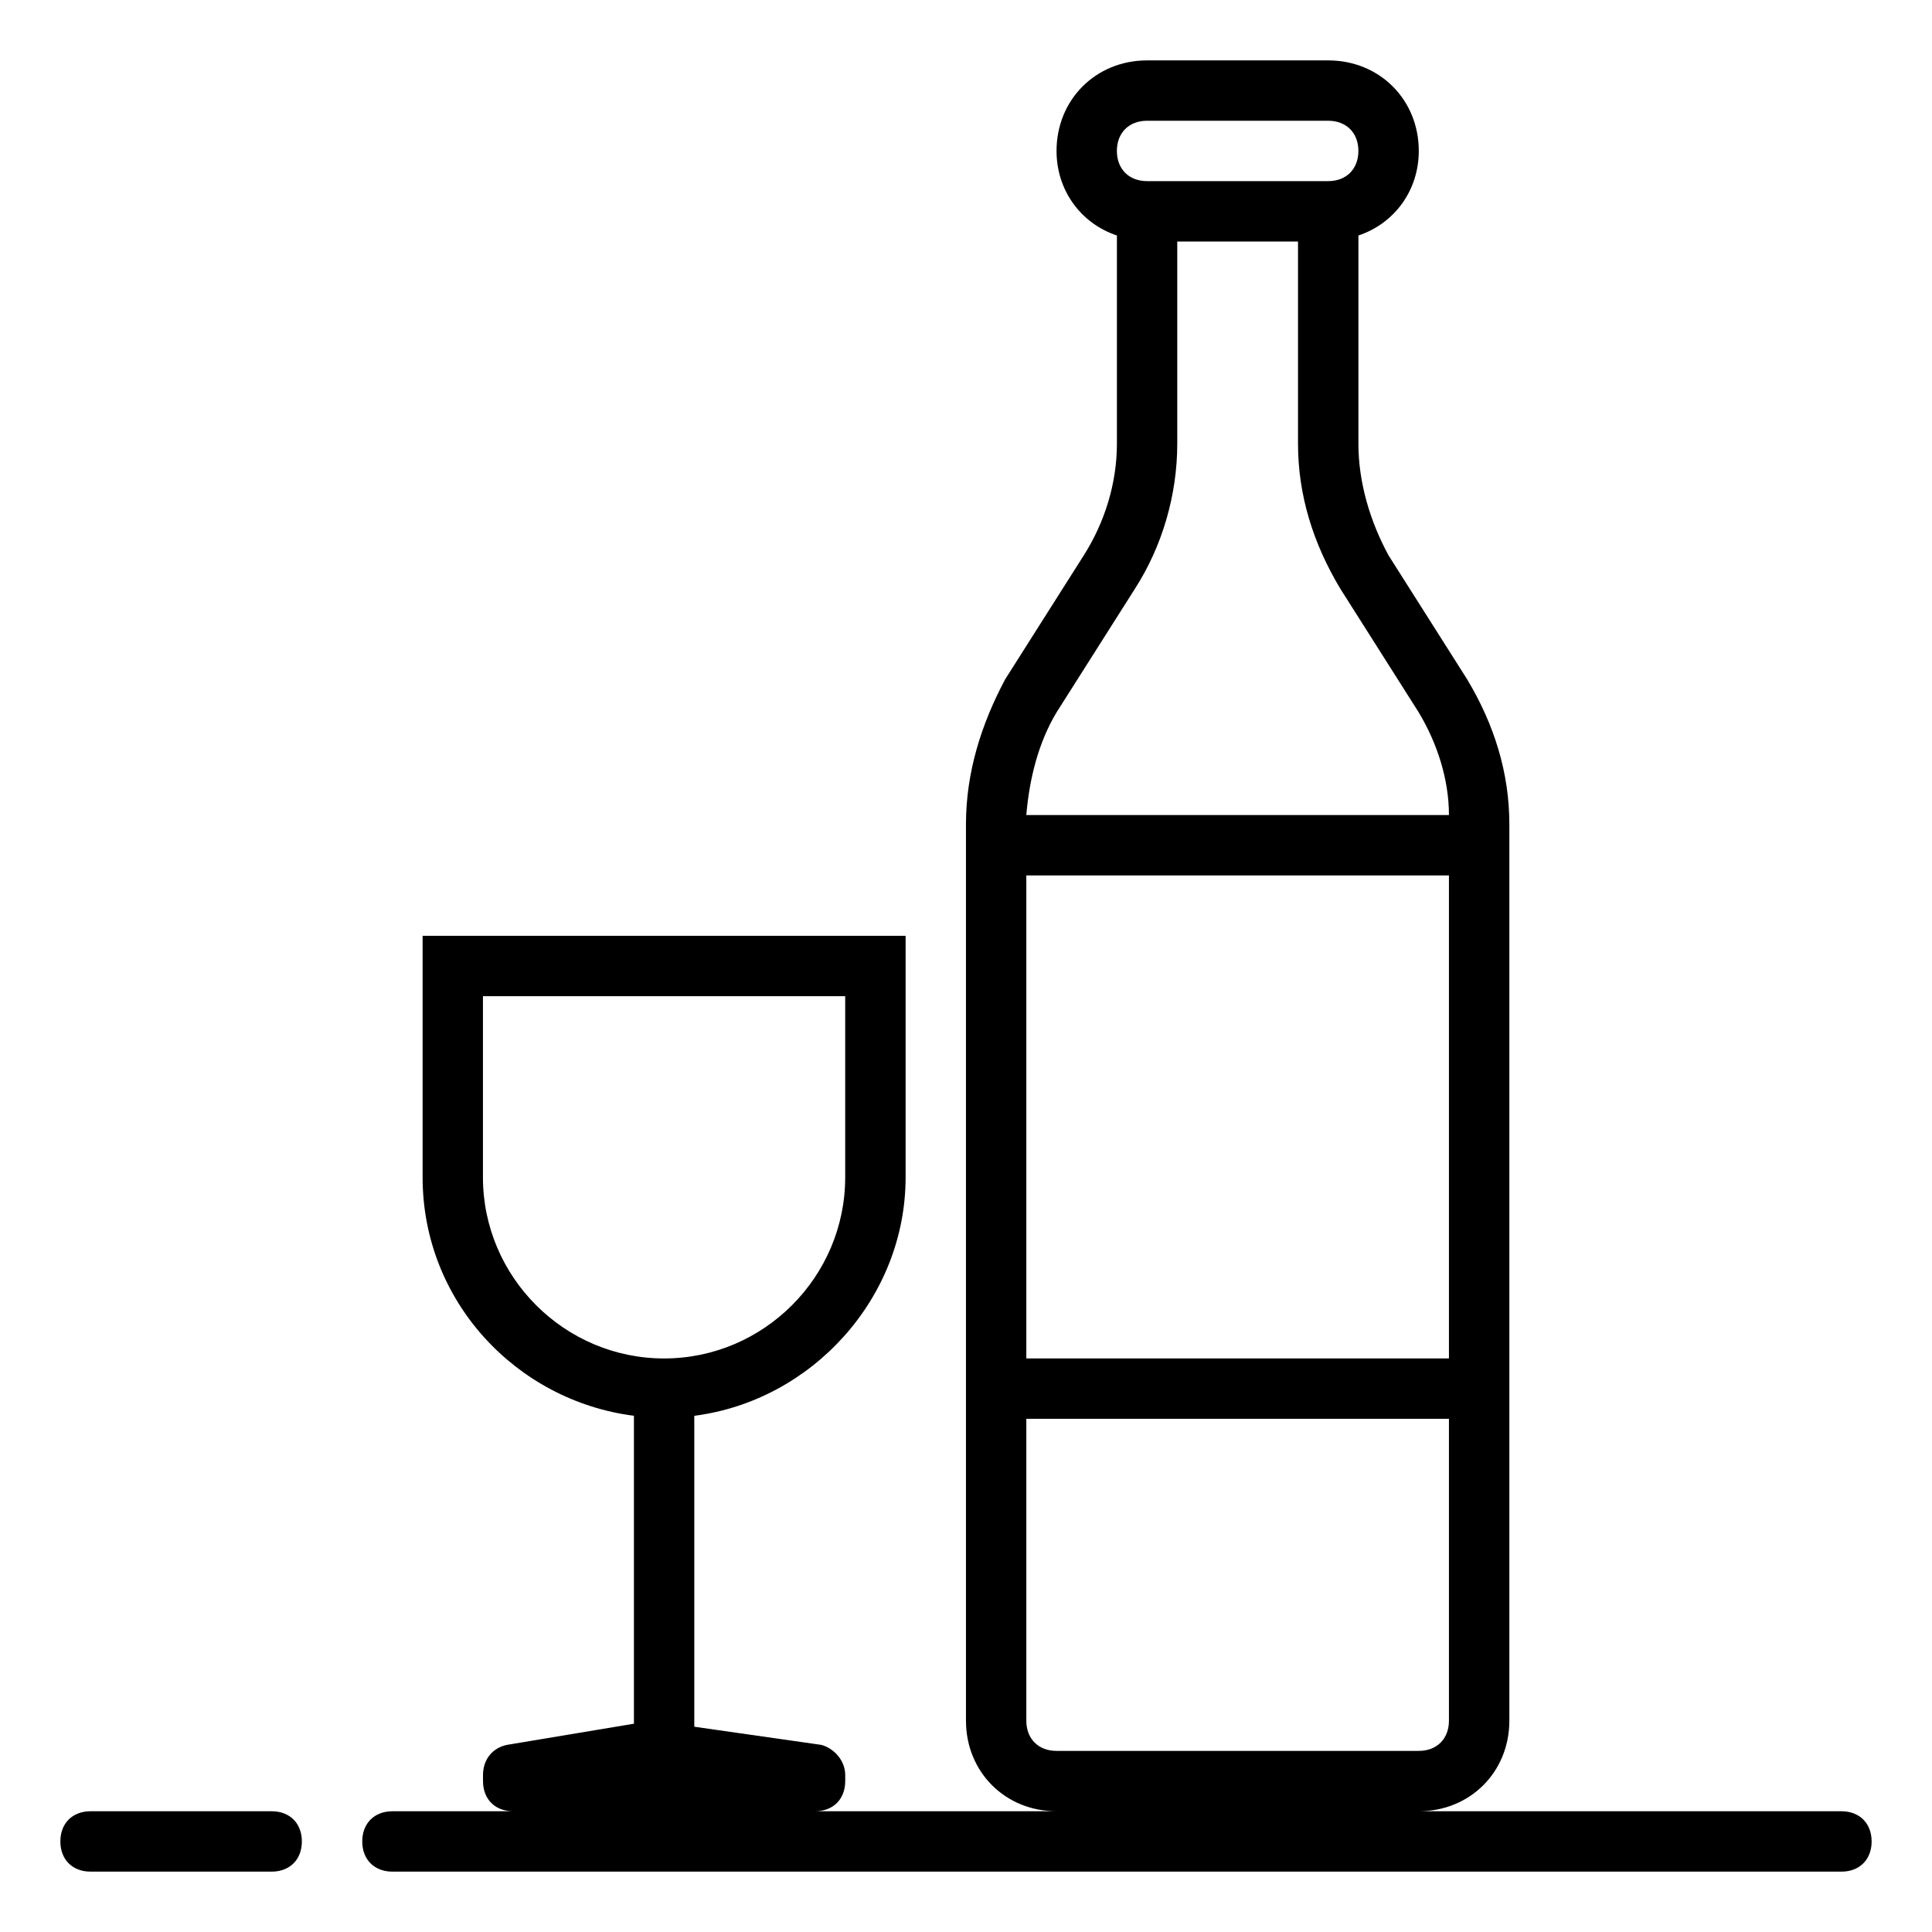 <?xml version="1.0" encoding="UTF-8"?>
<svg width="3600pt" height="3600pt" version="1.1" viewBox="0 0 3600 3600" xmlns="http://www.w3.org/2000/svg">
 <g>
  <path d="m3431.2 3375h-787.5c95.625 0 168.75-73.125 168.75-168.75v-1670.6c0-95.625-28.125-185.62-78.75-270l-146.25-230.62c-33.75-61.875-56.25-135-56.25-208.12v-388.12c67.5-22.5 112.5-84.375 112.5-157.5 0-95.625-73.125-168.75-168.75-168.75h-337.5c-95.625 0-168.75 73.125-168.75 168.75 0 73.125 45 135 112.5 157.5v388.12c0 73.125-22.5 146.25-61.875 208.12l-146.25 230.62c-45 84.375-73.125 174.38-73.125 270v1670.6c0 95.625 73.125 168.75 168.75 168.75h-450c33.75 0 56.25-22.5 56.25-56.25v-11.25c0-28.125-22.5-50.625-45-56.25l-236.25-33.75v-579.38c219.38-28.125 393.77-219.38 393.77-444.38v-450h-900v450c0 230.62 174.38 416.23 393.77 444.38v573.77l-236.25 39.375c-28.125 5.625-45 28.125-45 56.25v11.25c0 33.75 22.5 56.25 56.25 56.25h-225c-33.75 0-56.25 22.5-56.25 56.25s22.5 56.25 56.25 56.25h2700c33.75 0 56.25-22.5 56.25-56.25s-22.5-56.25-56.25-56.25zm-1518.8-1743.8h787.5v900h-787.5zm225-1406.2h337.5c33.75 0 56.25 22.5 56.25 56.25s-22.5 56.25-56.25 56.25h-337.5c-33.75 0-56.25-22.5-56.25-56.25s22.5-56.25 56.25-56.25zm-22.5 871.88c50.625-78.75 78.75-174.38 78.75-270v-376.88h225v376.88c0 95.625 28.125 185.62 78.75 270l146.25 230.62c33.75 56.25 56.25 123.75 56.25 191.25h-787.5c5.625-67.5 22.5-135 56.25-191.25zm-202.5 2109.4v-562.5h787.5v562.5c0 33.75-22.5 56.25-56.25 56.25h-675c-33.75 0-56.25-22.5-56.25-56.25zm-1012.5-1012.5v-337.5h675v337.5c0 185.62-151.88 337.5-337.5 337.5s-337.5-151.88-337.5-337.5z"/>
  <path d="m506.23 3375h-337.5c-33.75 0-56.25 22.5-56.25 56.25s22.5 56.25 56.25 56.25h337.5c33.75 0 56.25-22.5 56.25-56.25s-22.5-56.25-56.25-56.25z"/>
 </g>
</svg>
